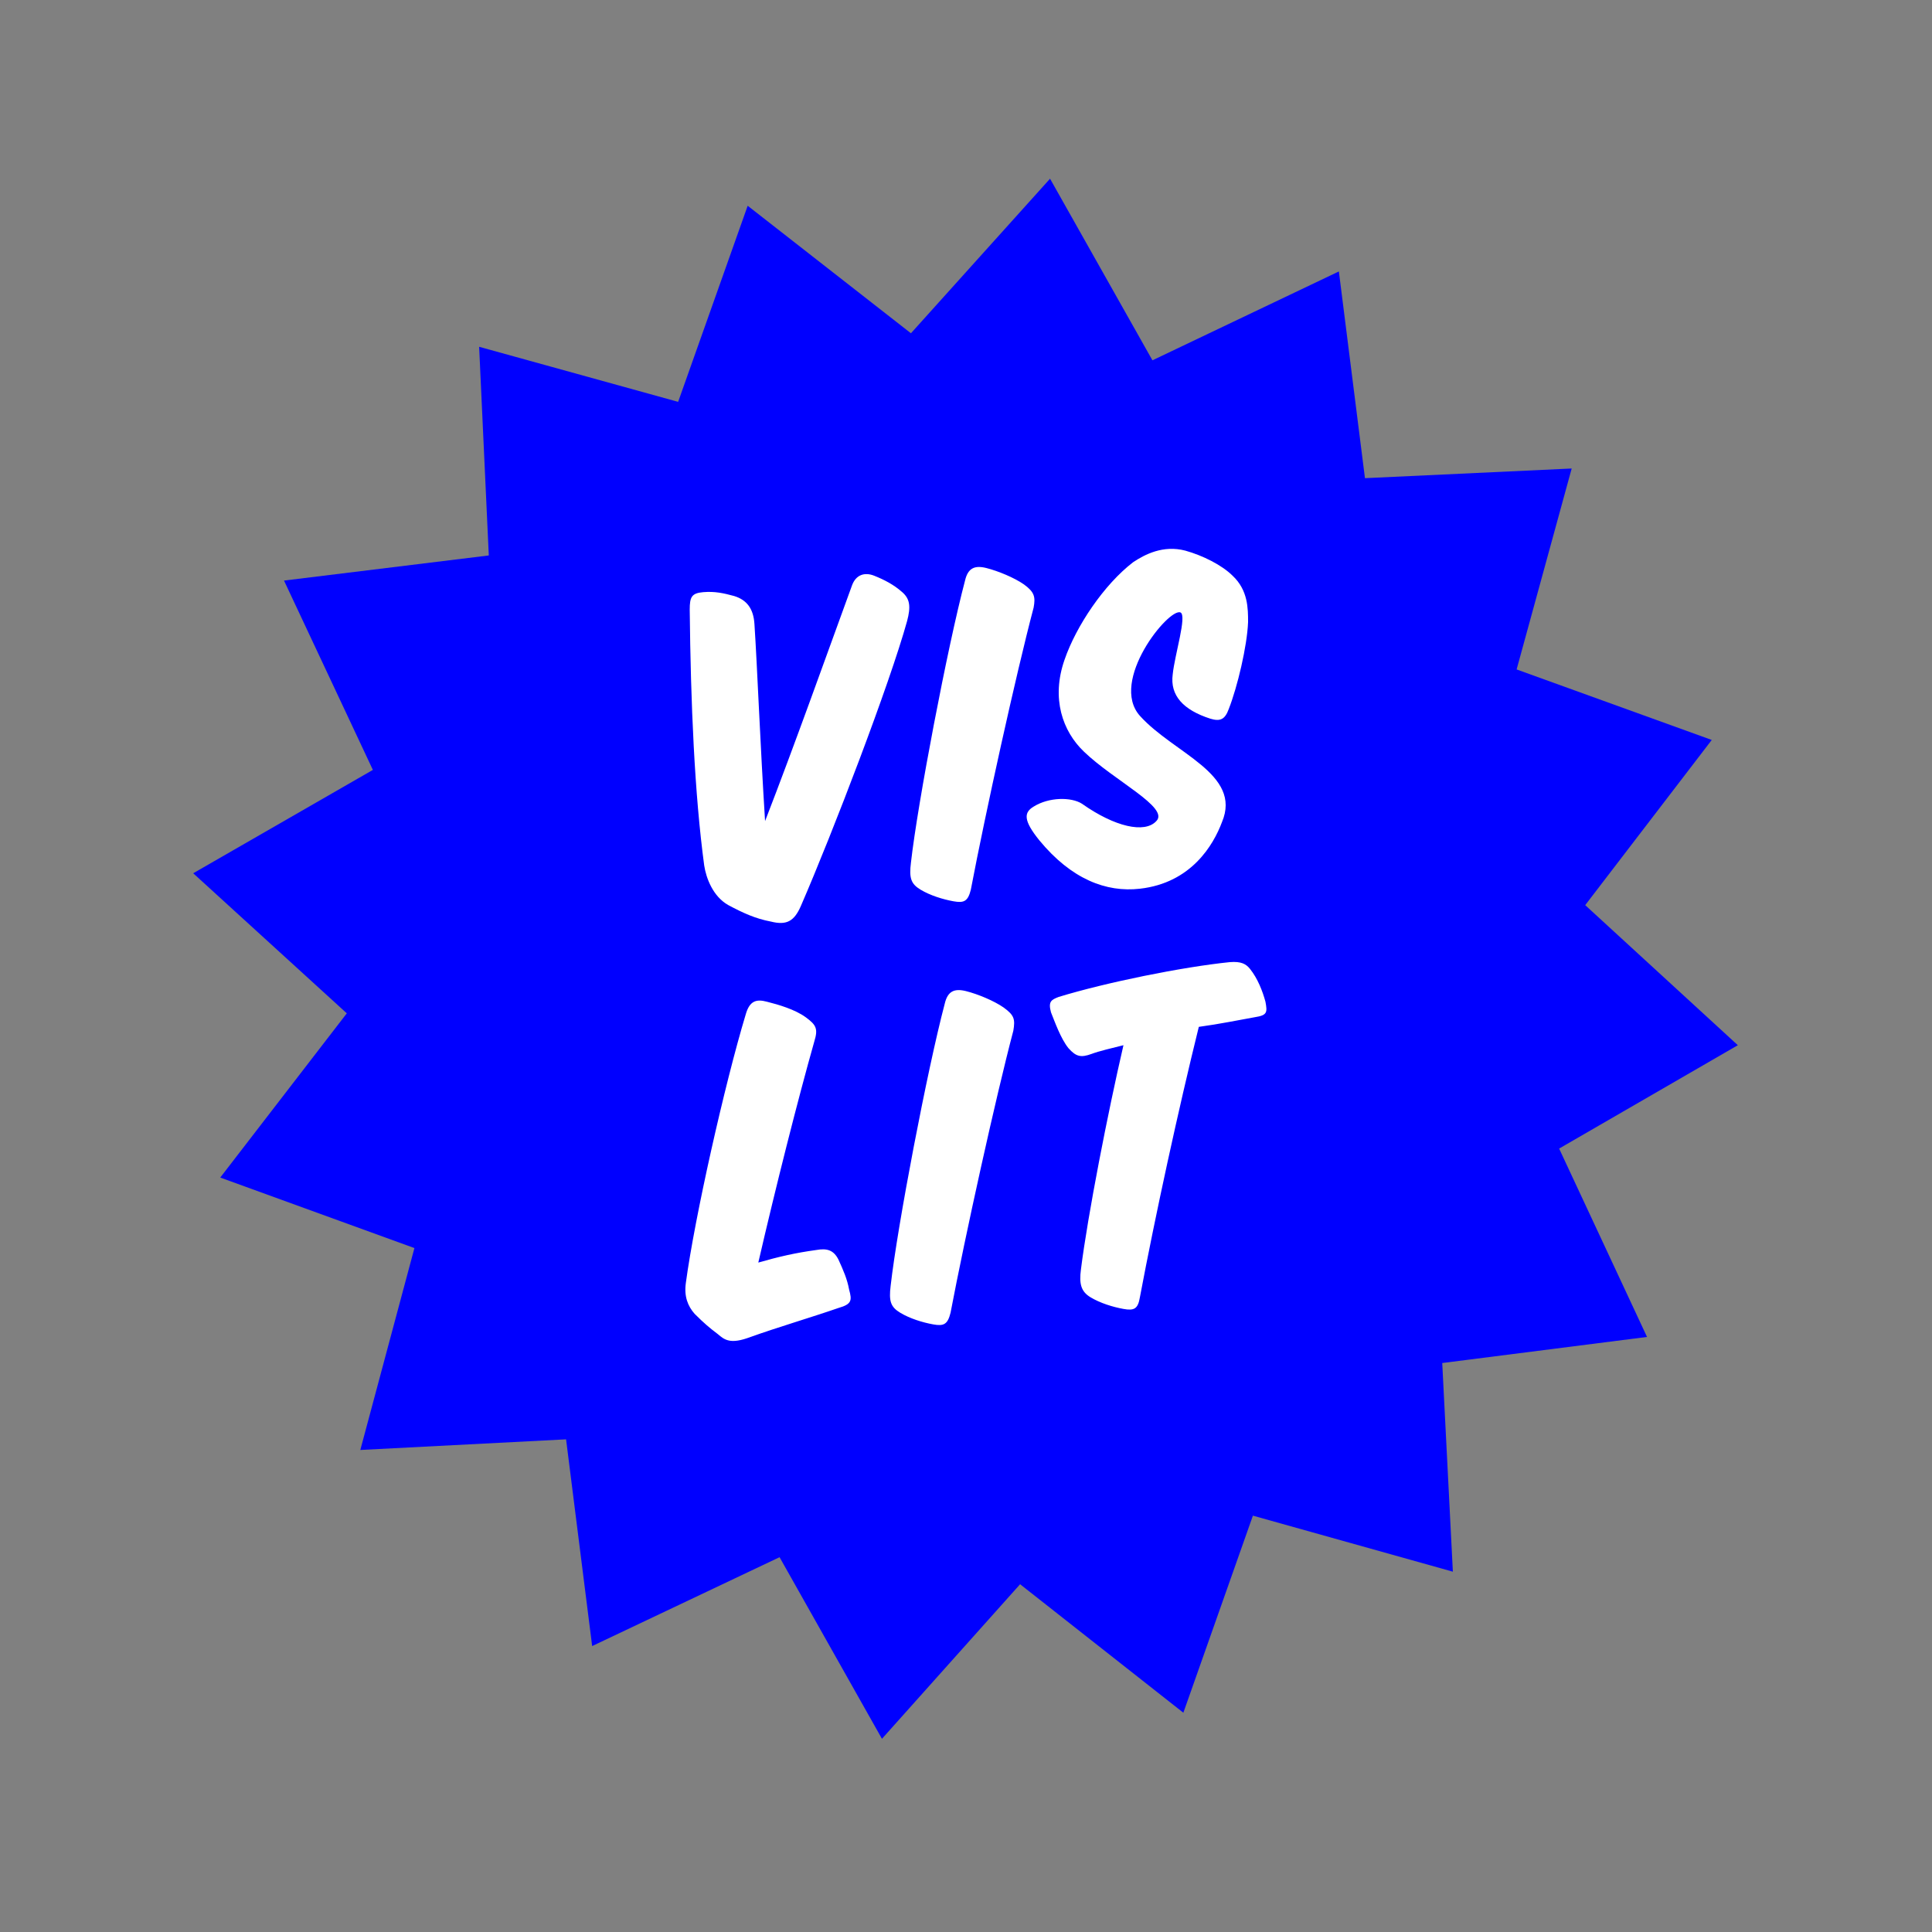 <?xml version="1.0" encoding="utf-8"?>
<!-- Generator: Adobe Illustrator 22.1.0, SVG Export Plug-In . SVG Version: 6.00 Build 0)  -->
<svg version="1.1" id="Layer_1" xmlns="http://www.w3.org/2000/svg" xmlns:xlink="http://www.w3.org/1999/xlink" x="0px" y="0px"
	 viewBox="0 0 200 200" style="enable-background:new 0 0 200 200;" xml:space="preserve">
<rect x="0" y="0" width="200" height="200" fill="#808080" stroke="none"/>
<style type="text/css">
	.st0{fill:#0000FF;}
	.st1{clip-path:url(#SVGID_2_);fill:#FFFFFF;}
	.st2{clip-path:url(#SVGID_4_);fill:#FFFFFF;}
</style>
<polygon class="st0" points="108.7,18.5 94.3,34.5 77.4,21.3 70.2,41.6 49.6,35.9 50.6,57.5 29.4,60.1 38.6,79.7 20,90.4 
	35.9,104.9 22.8,121.9 42.9,129.2 37.3,150.1 58.6,149 61.3,170.4 80.7,161.2 91.3,180 105.6,164 122.5,177.3 129.7,156.9 
	150.4,162.7 149.3,141.1 170.5,138.4 161.4,118.9 179.9,108.2 164.1,93.7 177.2,76.6 157,69.3 162.7,48.5 141.3,49.5 138.6,28.1 
	119.3,37.3 "/>
<g>
	<g>
		<defs>
			<rect id="SVGID_1_" x="21" y="19.5" width="159.9" height="161.5"/>
		</defs>
		<clipPath id="SVGID_2_">
			<use xlink:href="#SVGID_1_"  style="overflow:visible;"/>
		</clipPath>
		<path class="st1" d="M129.9,105.3c1.3-0.2,1.3-0.5,1.1-1.6c-0.3-1.1-0.8-2.4-1.6-3.4c-0.4-0.5-0.9-0.8-2.1-0.7
			c-4.9,0.5-12.8,2.1-17.7,3.6c-0.8,0.3-1.1,0.5-0.8,1.6c0.4,1,1,2.7,1.8,3.7c0.8,0.9,1.3,1,2.4,0.6c0.8-0.3,2.1-0.6,3.3-0.9
			c-1.6,6.9-3.7,17.6-4.4,23.2c-0.2,1.5,0,2.3,1,2.9c1,0.6,2.3,1,3.4,1.2s1.5,0,1.7-1.2c1.6-8.5,4-19.5,6.1-28
			C126.3,106,128.2,105.6,129.9,105.3 M103.9,104.3c-1-0.7-2.7-1.4-3.9-1.7c-1.2-0.3-1.9,0-2.2,1.3c-1.8,6.8-4.9,23-5.6,29.2
			c-0.2,1.6,0,2.2,1,2.8s2.3,1,3.4,1.2s1.5,0,1.8-1.2c1.5-7.9,4.7-22.4,6.5-29.2C105.1,105.5,105,105.1,103.9,104.3 M86.8,135.4
			c1.4-0.4,1.4-0.8,1.1-1.9c-0.2-1.1-0.6-2-1.1-3.1c-0.5-1-1.2-1.2-2.3-1c-2.2,0.3-3.9,0.7-6,1.3c1.8-7.8,4.1-16.9,5.8-22.9
			c0.4-1.3,0.2-1.7-0.9-2.5s-2.8-1.3-4-1.6c-1.1-0.3-1.8-0.1-2.2,1.3c-2.2,7.3-5.3,21.1-6.2,27.8c-0.2,1.4,0.2,2.4,0.9,3.2
			c1,1,1.6,1.5,2.4,2.1c0.7,0.6,1.3,1.1,3.4,0.3C80.5,137.4,83.9,136.4,86.8,135.4"/>
	</g>
	<g>
		<defs>
			<rect id="SVGID_3_" x="21" y="19.5" width="159.9" height="161.5"/>
		</defs>
		<clipPath id="SVGID_4_">
			<use xlink:href="#SVGID_3_"  style="overflow:visible;"/>
		</clipPath>
		<path class="st2" d="M107,83.5c-1,0.6-1.1,1.4,0.6,3.5c3.3,4,6.9,5.4,10.4,5c5.3-0.6,7.6-4.5,8.5-6.9c2.1-5-5-7.1-8.5-11
			c-3.2-3.6,3-11.2,4.2-10.7c0.7,0.3-0.6,4.4-0.8,6.4c-0.3,2.2,1.1,3.7,3.9,4.6c1,0.3,1.5,0.1,1.9-1c0.9-2.3,1.9-6.5,2-9
			c0-1.4,0-3.3-1.6-4.8c-1.1-1.1-3.1-2.1-4.9-2.6c-2.3-0.6-4.2,0.4-5.4,1.2c-3,2.3-5.9,6.6-7.1,10.1c-1.4,4-0.2,7.4,2,9.5
			c3.1,3,8.9,5.8,7.5,7.2c-1.2,1.3-4.3,0.6-7.7-1.8C110.9,82.5,108.6,82.5,107,83.5 M106,60.5c-1-0.7-2.7-1.4-3.9-1.7
			c-1.2-0.3-1.9,0-2.2,1.3c-1.8,6.8-4.9,23-5.6,29.2c-0.2,1.6,0,2.2,1,2.8c1,0.6,2.3,1,3.4,1.2s1.5,0,1.8-1.2
			c1.5-7.9,4.7-22.4,6.5-29.2C107.2,61.8,107.1,61.3,106,60.5 M93.9,64.3c0.4-1.5,0.3-2.3-0.5-3c-0.9-0.8-1.9-1.3-2.9-1.7
			s-1.9-0.1-2.3,1C85.5,68,82.3,77,79.2,85c-0.5-7.9-0.8-15.8-1.1-20.4C78,63,77.3,62.1,76,61.7c-1.1-0.3-2-0.5-3.2-0.4
			s-1.4,0.5-1.4,1.8c0.1,9.7,0.5,19.1,1.5,26.5c0.2,1.3,0.9,3.2,2.5,4.1c1.5,0.8,2.8,1.4,4.4,1.7c1.6,0.4,2.4,0,3.1-1.6
			C86.2,86.2,92.1,70.8,93.9,64.3"/>
	</g>
	<g>
		<defs>
			<rect id="SVGID_5_" x="20" y="18.5" width="159.9" height="161.5"/>
		</defs>
		<clipPath id="SVGID_6_">
			<use xlink:href="#SVGID_5_"  style="overflow:visible;"/>
		</clipPath>
	</g>
</g>
</svg>
